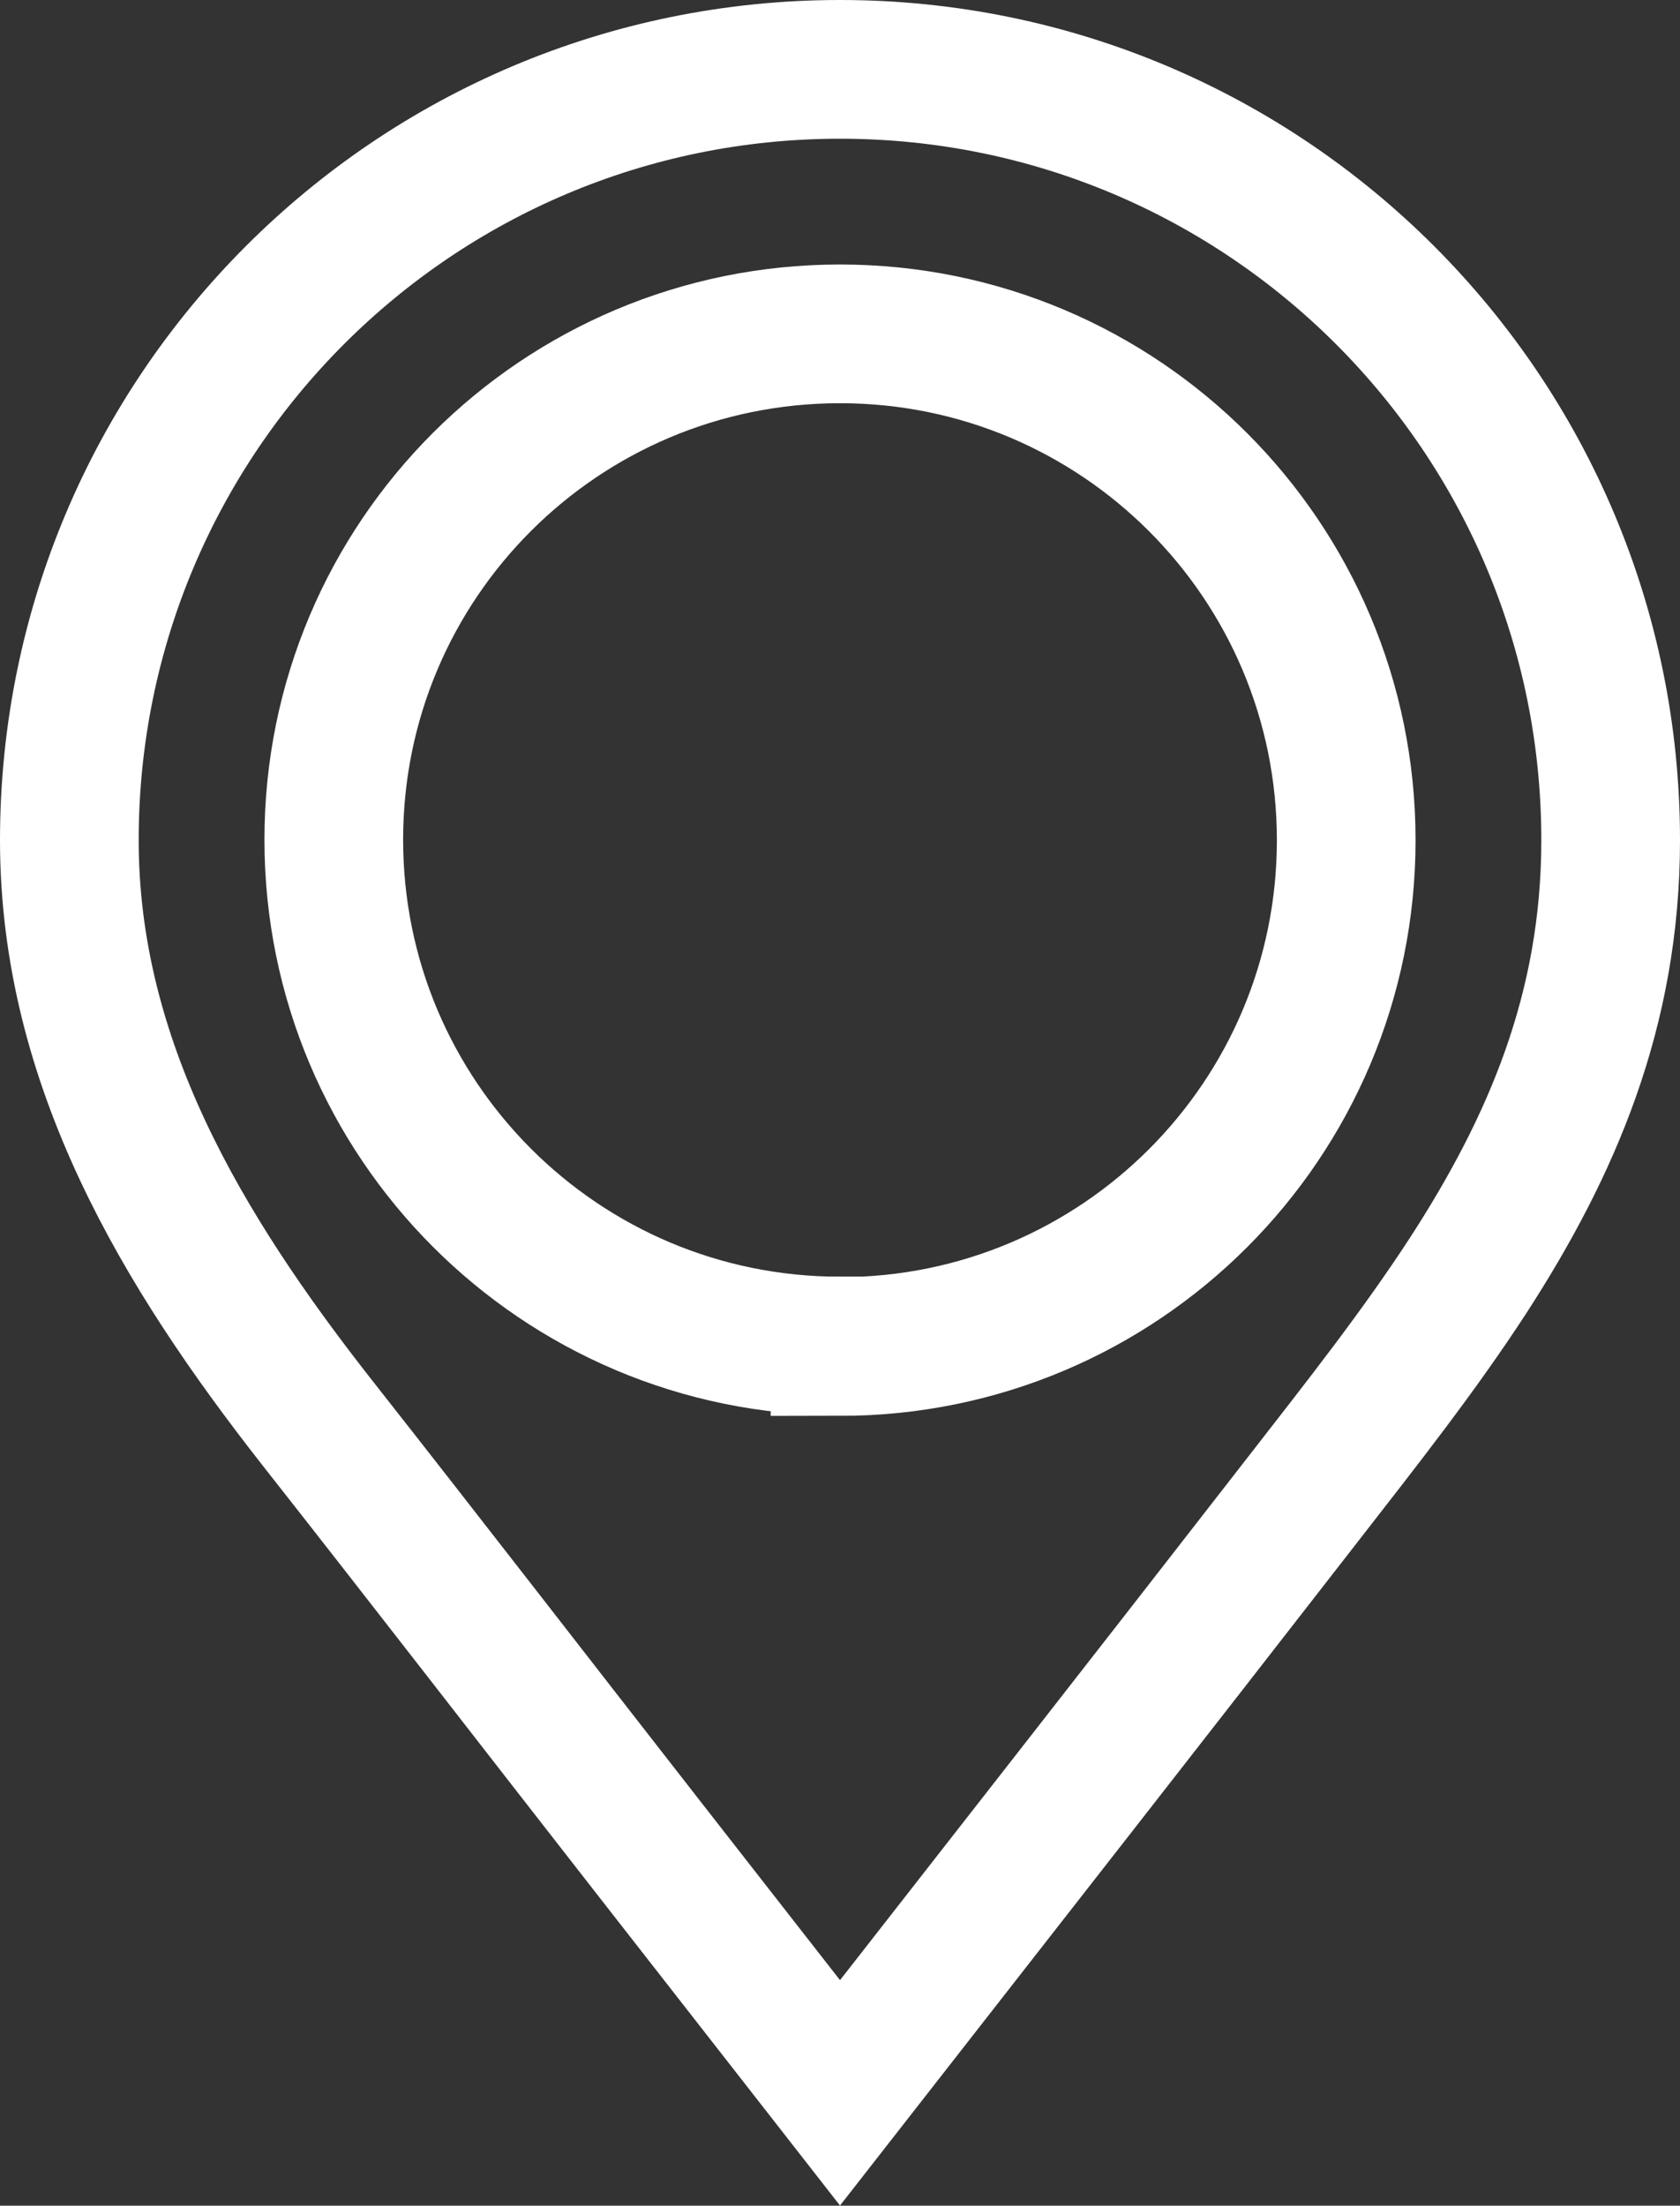 <?xml version="1.0" encoding="UTF-8"?><svg id="a" xmlns="http://www.w3.org/2000/svg" viewBox="0 0 36.34 47.7"><rect x="0" y="0" width="36.34" height="47.7" fill="#333333" stroke="none"/><defs><style>.b{fill:none;stroke:#fff;stroke-miterlimit:10;stroke-width:3px;}</style></defs><path class="b" d="M18.17,1.5C8.96,1.5,1.5,8.96,1.5,18.17c0,4.82,2.44,8.87,5.34,12.57,2.4,3.05,4.77,6.12,7.16,9.18,1.39,1.78,2.78,3.56,4.17,5.34,3.35-4.29,6.7-8.57,10.04-12.87,1.26-1.62,2.49-3.18,3.55-4.81,1.8-2.78,3.08-5.73,3.08-9.41C34.84,8.96,27.38,1.5,18.17,1.5Zm0,27.61c-6.05,0-10.95-4.9-10.95-10.95S12.12,7.22,18.17,7.22s10.95,4.9,10.95,10.95-4.9,10.95-10.95,10.95Z"/></svg>